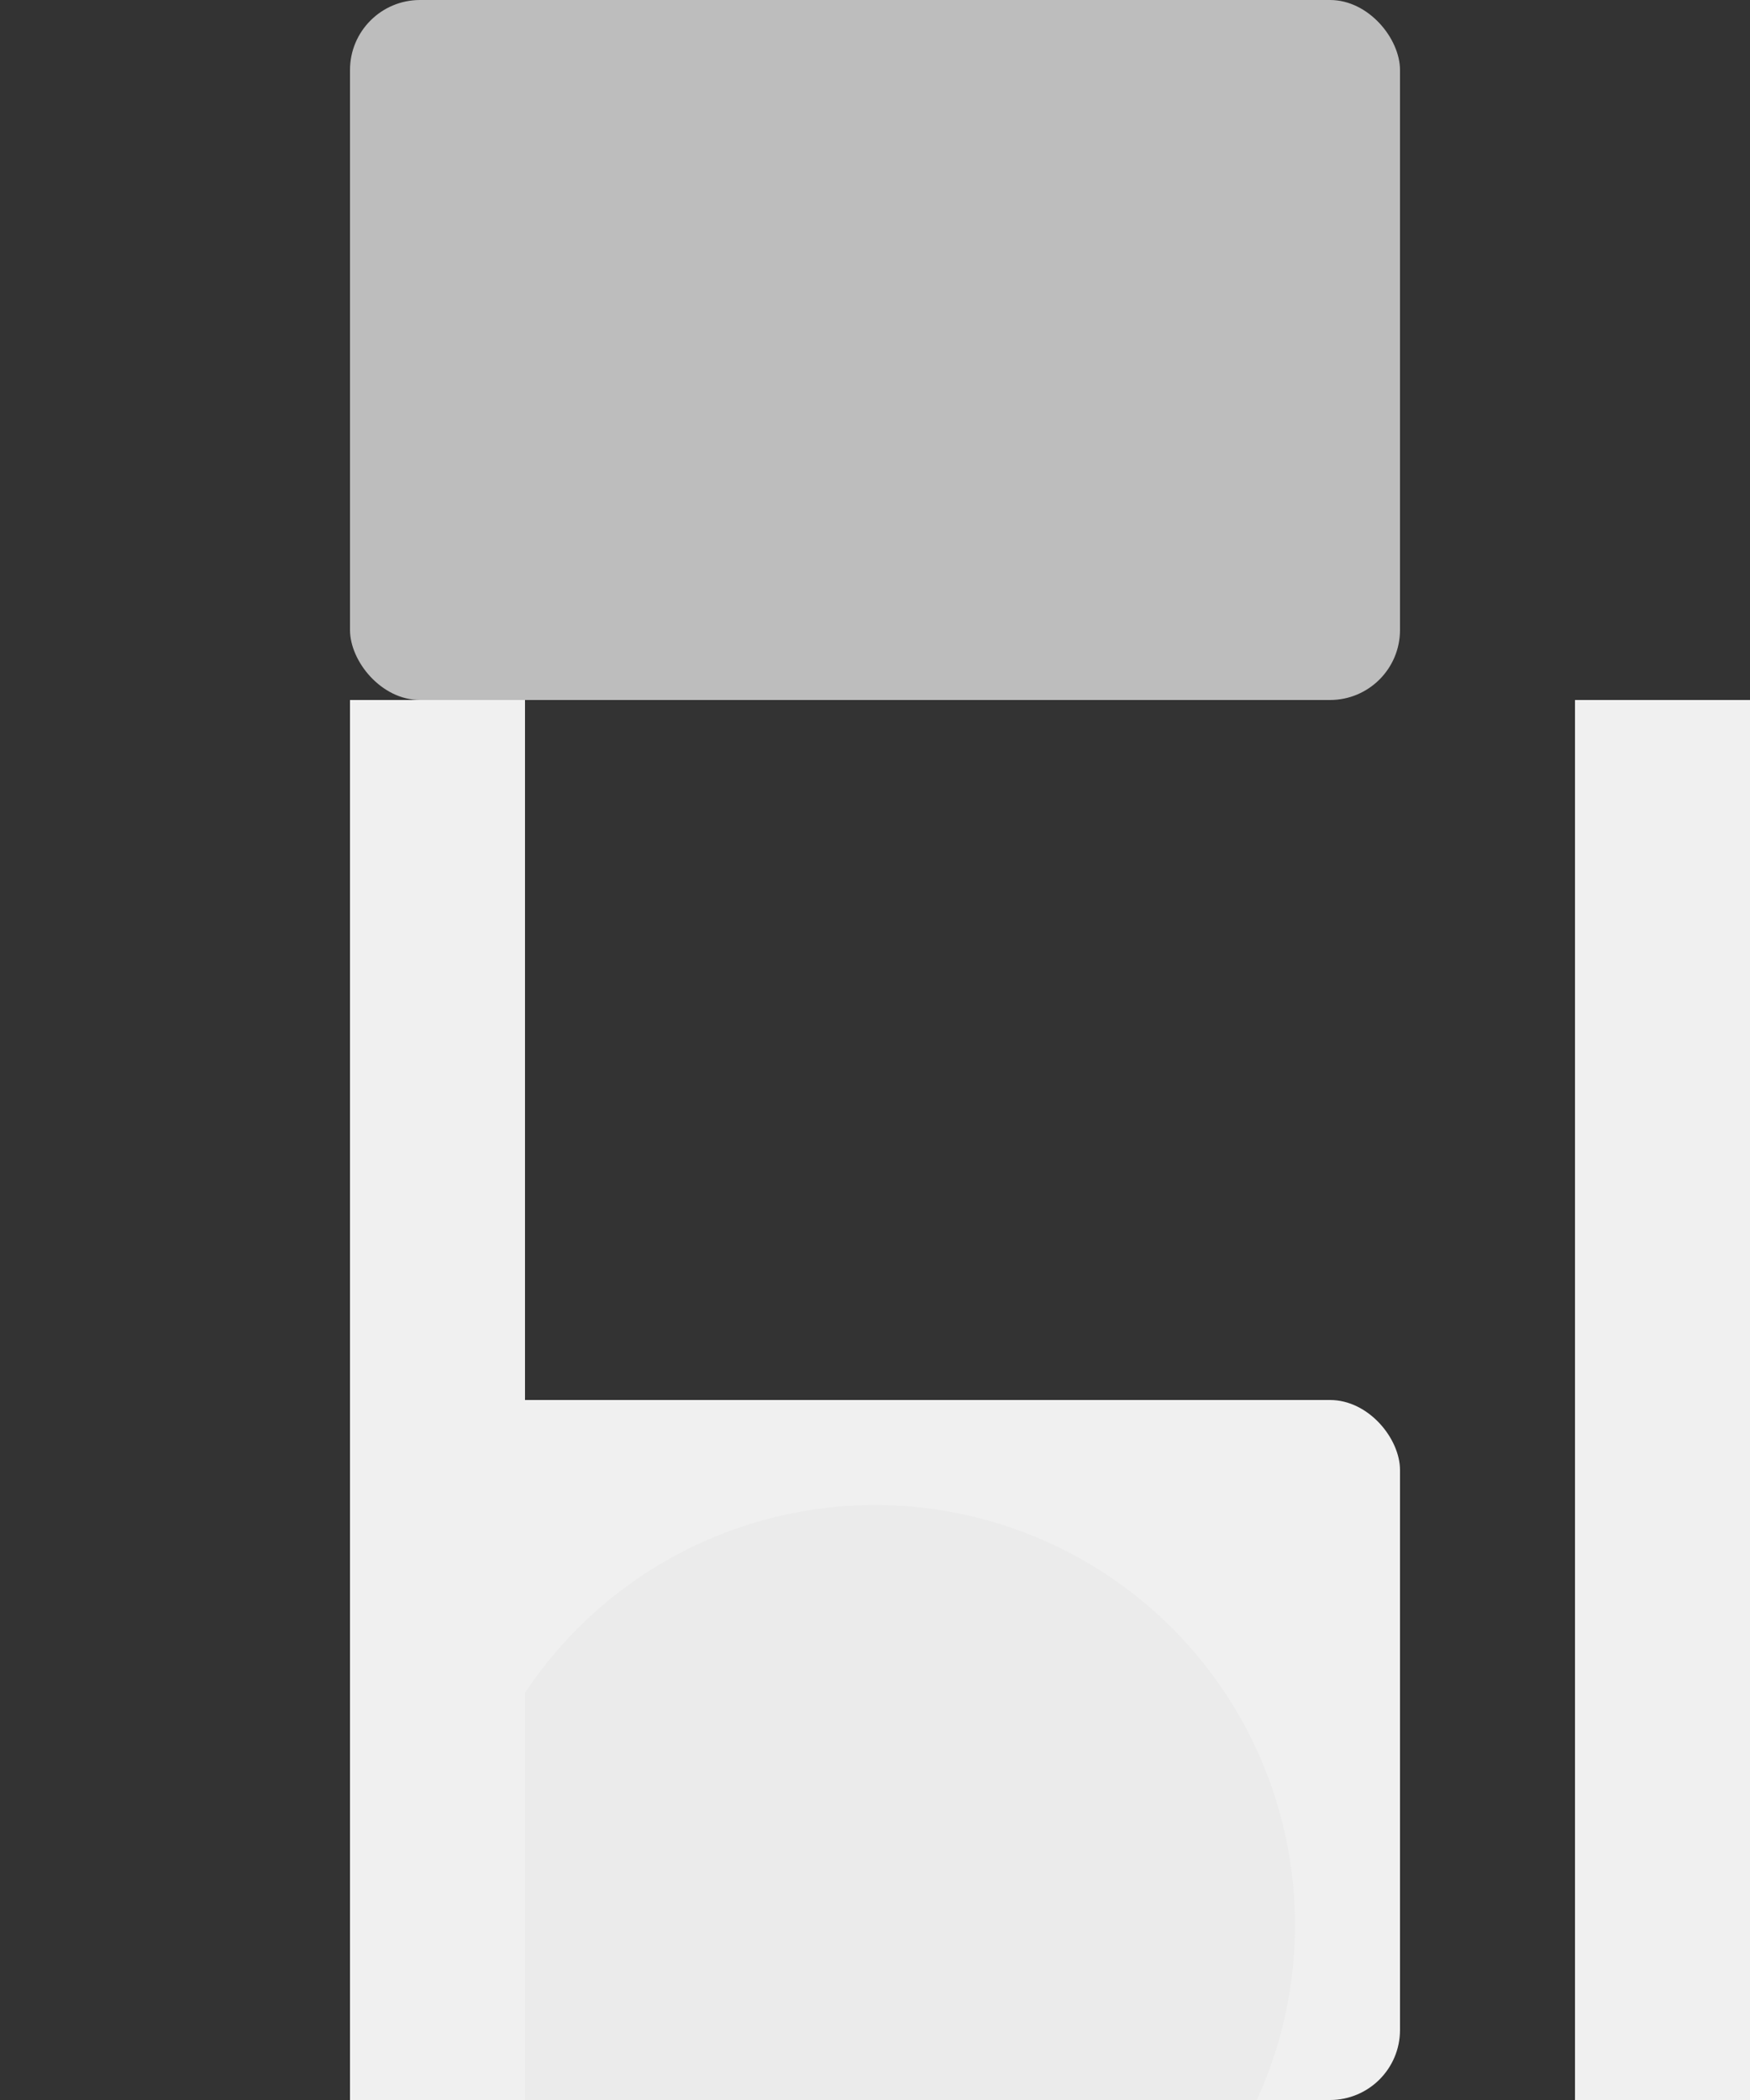 <svg xmlns="http://www.w3.org/2000/svg" viewBox="0 0 50 60">
<rect x="0" y="0" width="50" height="60" fill="#333333" stroke="none"/>
<!--Backrest-->
    <rect width="30" height="20" x="10" y="40" fill="#f0f0f0" rx="2"/>
<!--Seat-->
    <circle cx="25" cy="55" r="12" fill="#ebebeb"/>
<!--Armrests-->
    <rect width="5" height="40" x="10" y="20" fill="#f0f0f0"/>
    <rect width="5" height="40" x="45" y="20" fill="#f0f0f0"/>
<!--Base-->
    <rect width="30" height="20" x="10" y="0" fill="#bdbdbd" rx="2"/>
</svg>
